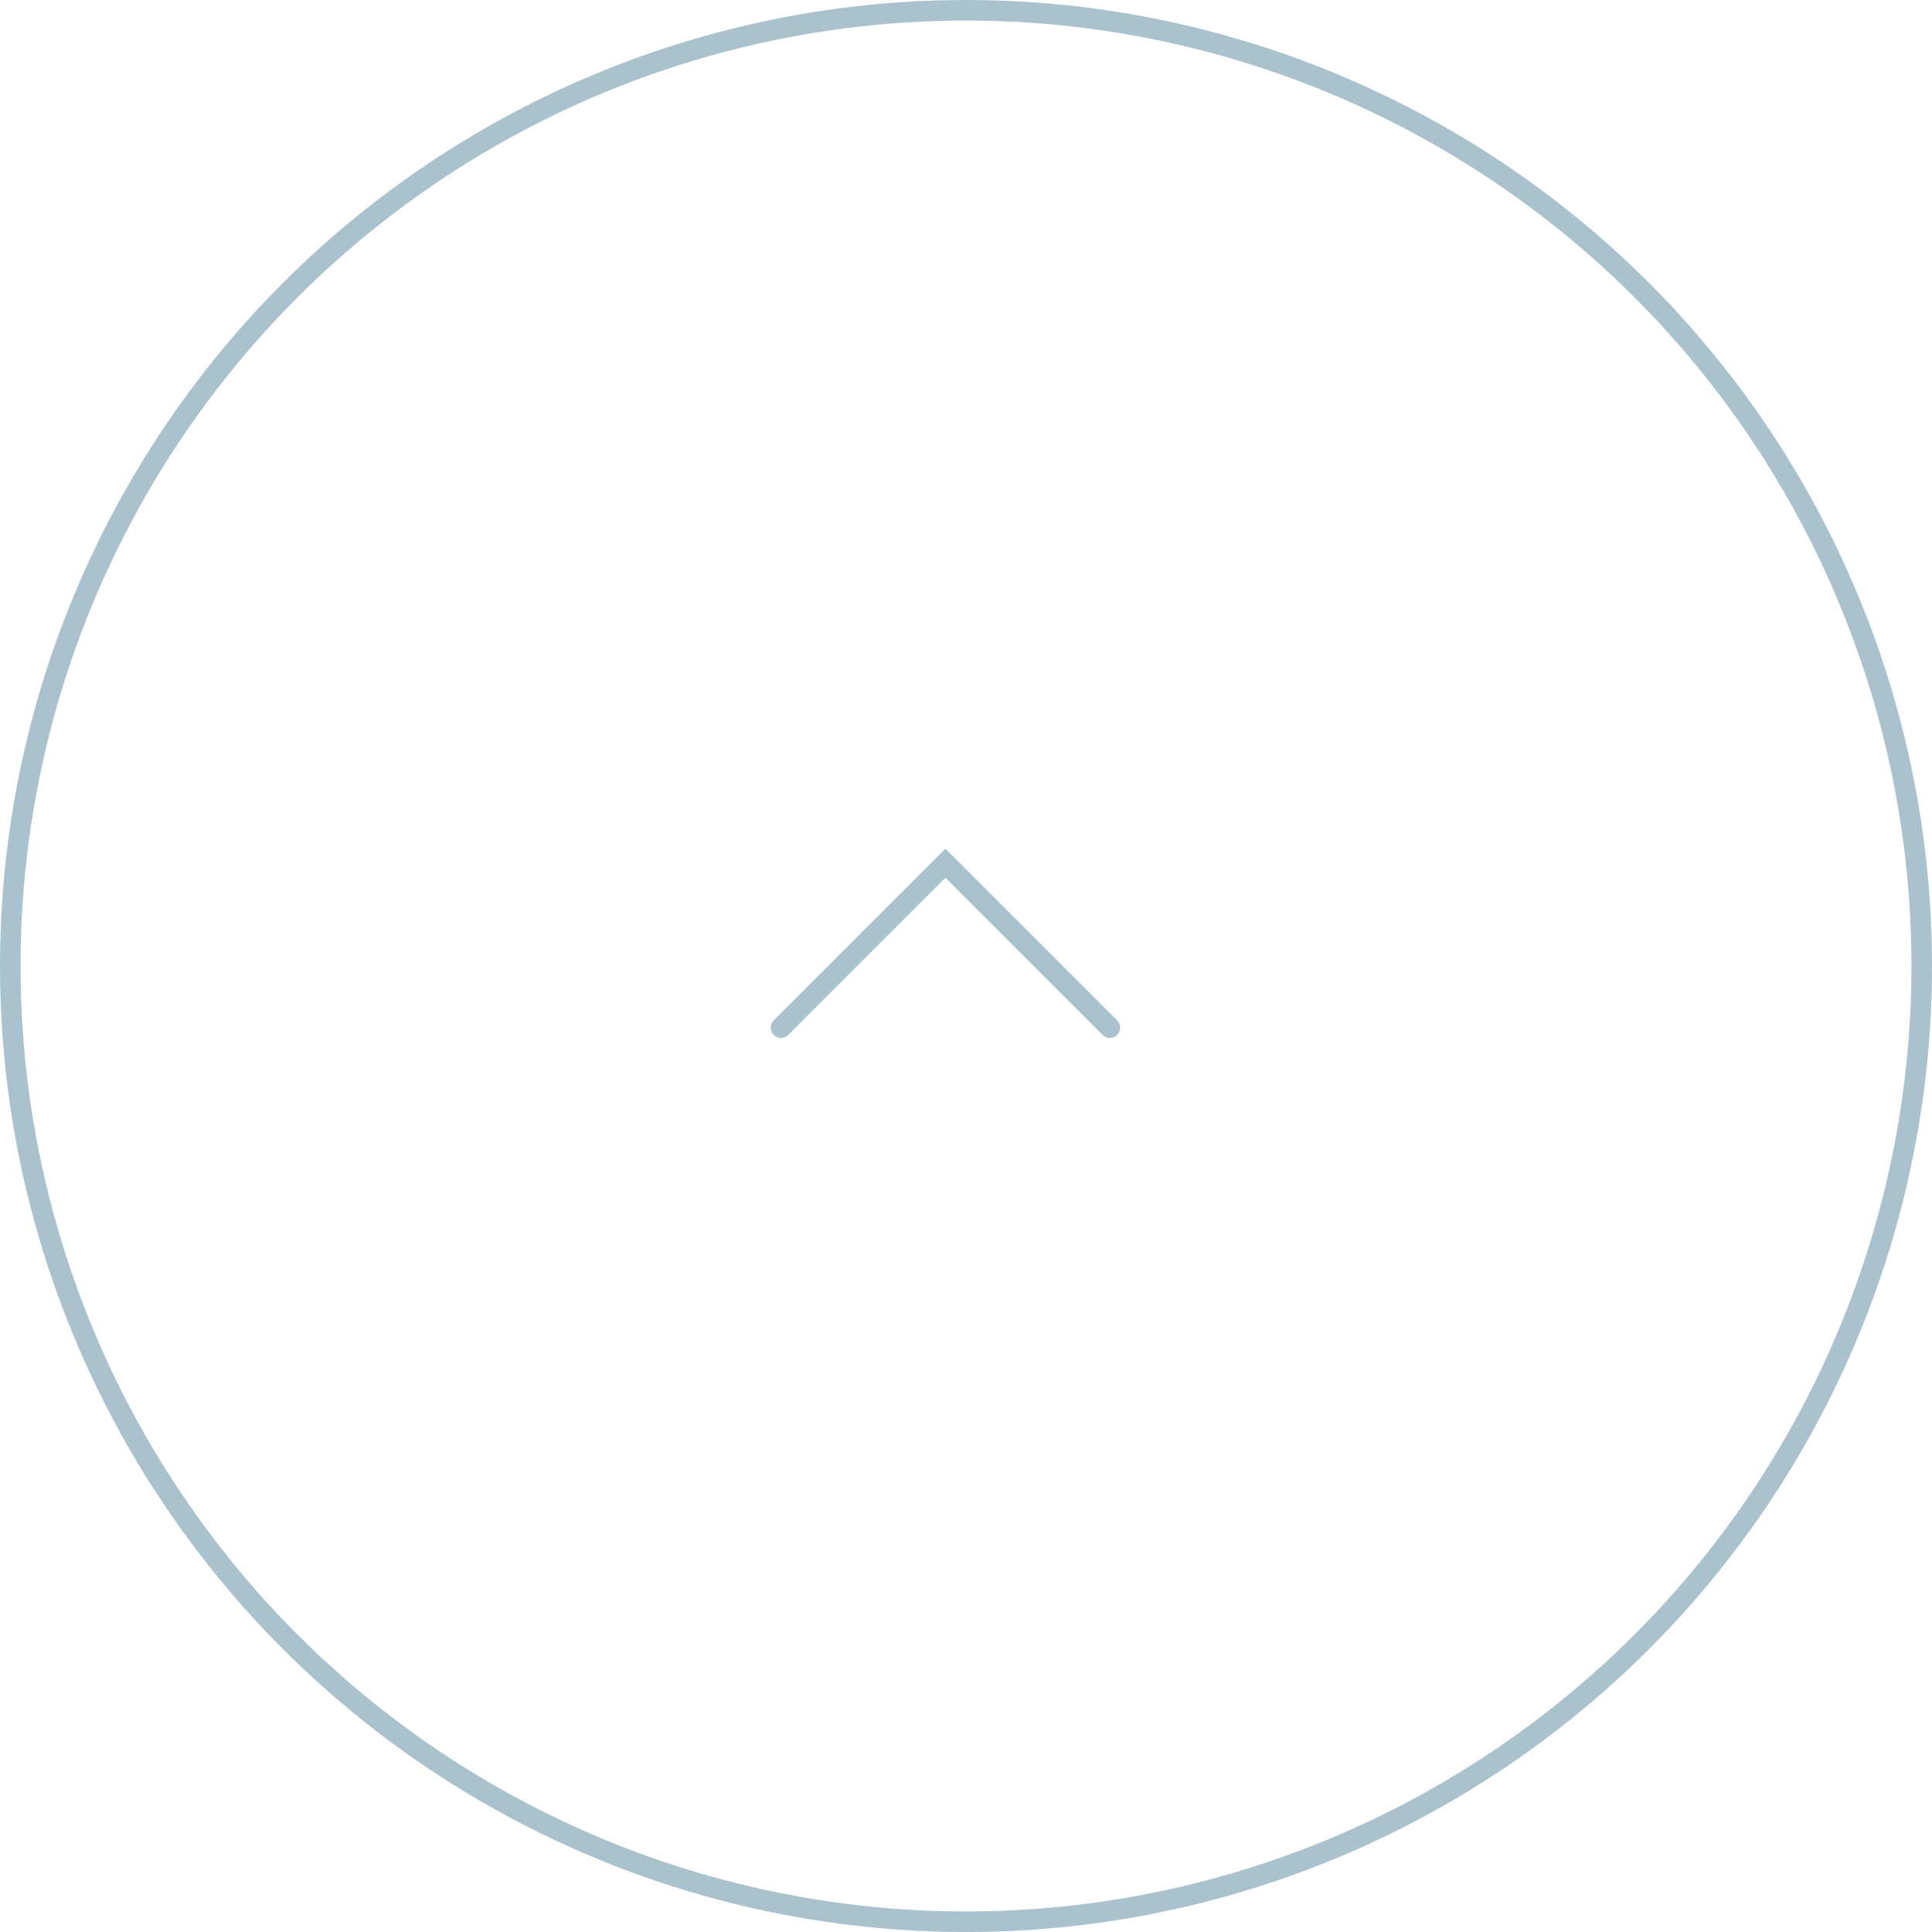 <svg width="47" height="47" viewBox="0 0 47 47" fill="none" xmlns="http://www.w3.org/2000/svg">
<circle cx="23.5" cy="23.5" r="23.25" stroke="#AAC1CE" stroke-width="0.5"/>
<path d="M19 25L23 21L27 25" stroke="#AAC1CE" stroke-width="0.5" stroke-linecap="round"/>
</svg>
